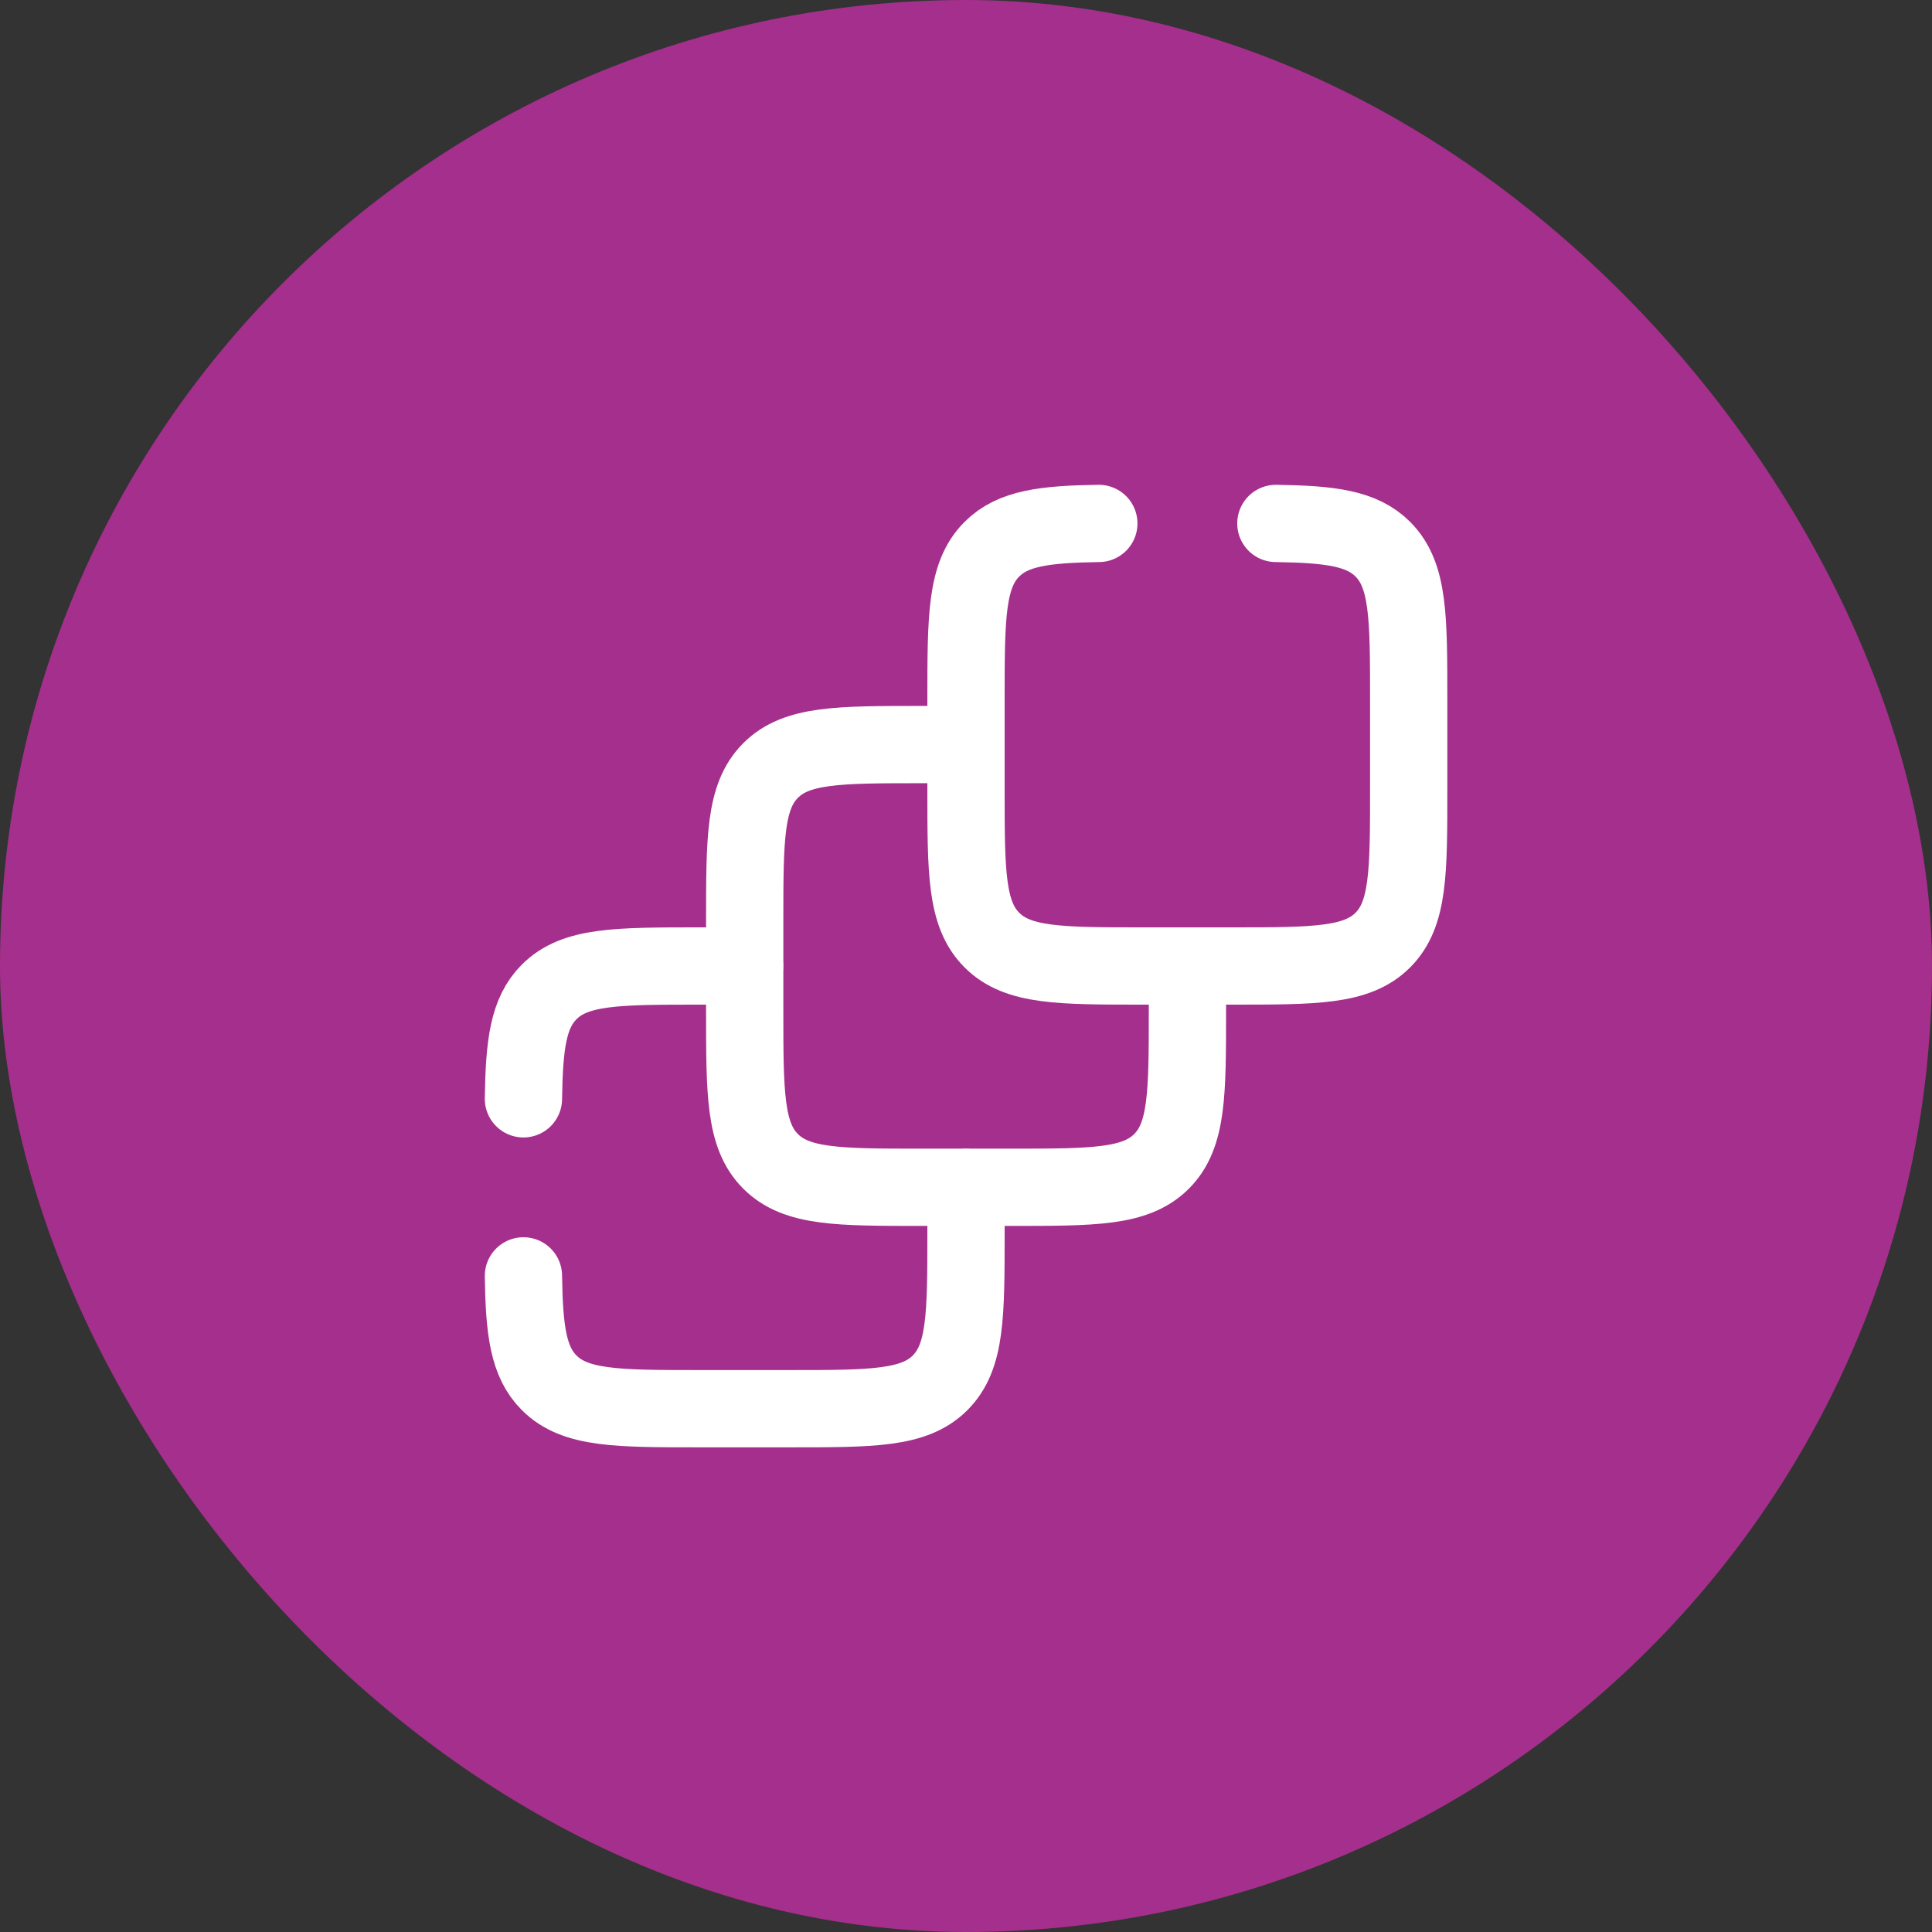 <svg width="100" height="100" viewBox="0 0 100 100" fill="none" xmlns="http://www.w3.org/2000/svg">
<rect x="0" y="0" width="100" height="100" fill="#333333" stroke="none"/>
<rect width="100" height="100" rx="50" fill="#A52F8C"/>
<path d="M38.539 50H36.25C31.926 50 29.767 50 28.426 51.341C27.347 52.42 27.134 54.029 27.093 56.875M50 61.461V63.75C50 68.074 50 70.233 48.659 71.574C47.319 72.914 45.153 72.914 40.836 72.914H36.25C31.926 72.914 29.767 72.914 28.426 71.574C27.347 70.494 27.134 68.886 27.093 66.039" stroke="white" stroke-width="4" stroke-miterlimit="133.333" stroke-linecap="round"/>
<path d="M50 38.539H47.711C43.386 38.539 41.227 38.539 39.887 39.88C38.546 41.221 38.546 43.386 38.546 47.704V52.289C38.546 56.614 38.546 58.773 39.887 60.113C41.227 61.454 43.393 61.454 47.711 61.454H52.296C56.621 61.454 58.779 61.454 60.12 60.113C61.461 58.773 61.461 56.607 61.461 52.289V50" stroke="white" stroke-width="4" stroke-miterlimit="133.333"/>
<path d="M56.875 27.093C54.036 27.134 52.42 27.347 51.341 28.426C50 29.767 50 31.926 50 36.25V40.836C50 45.16 50 47.319 51.341 48.659C52.681 50 54.847 50 59.164 50H63.75C68.074 50 70.233 50 71.574 48.659C72.914 47.319 72.914 45.153 72.914 40.836V36.25C72.914 31.926 72.914 29.767 71.574 28.426C70.494 27.347 68.886 27.134 66.039 27.093" stroke="white" stroke-width="4" stroke-miterlimit="133.333" stroke-linecap="round"/>
</svg>

